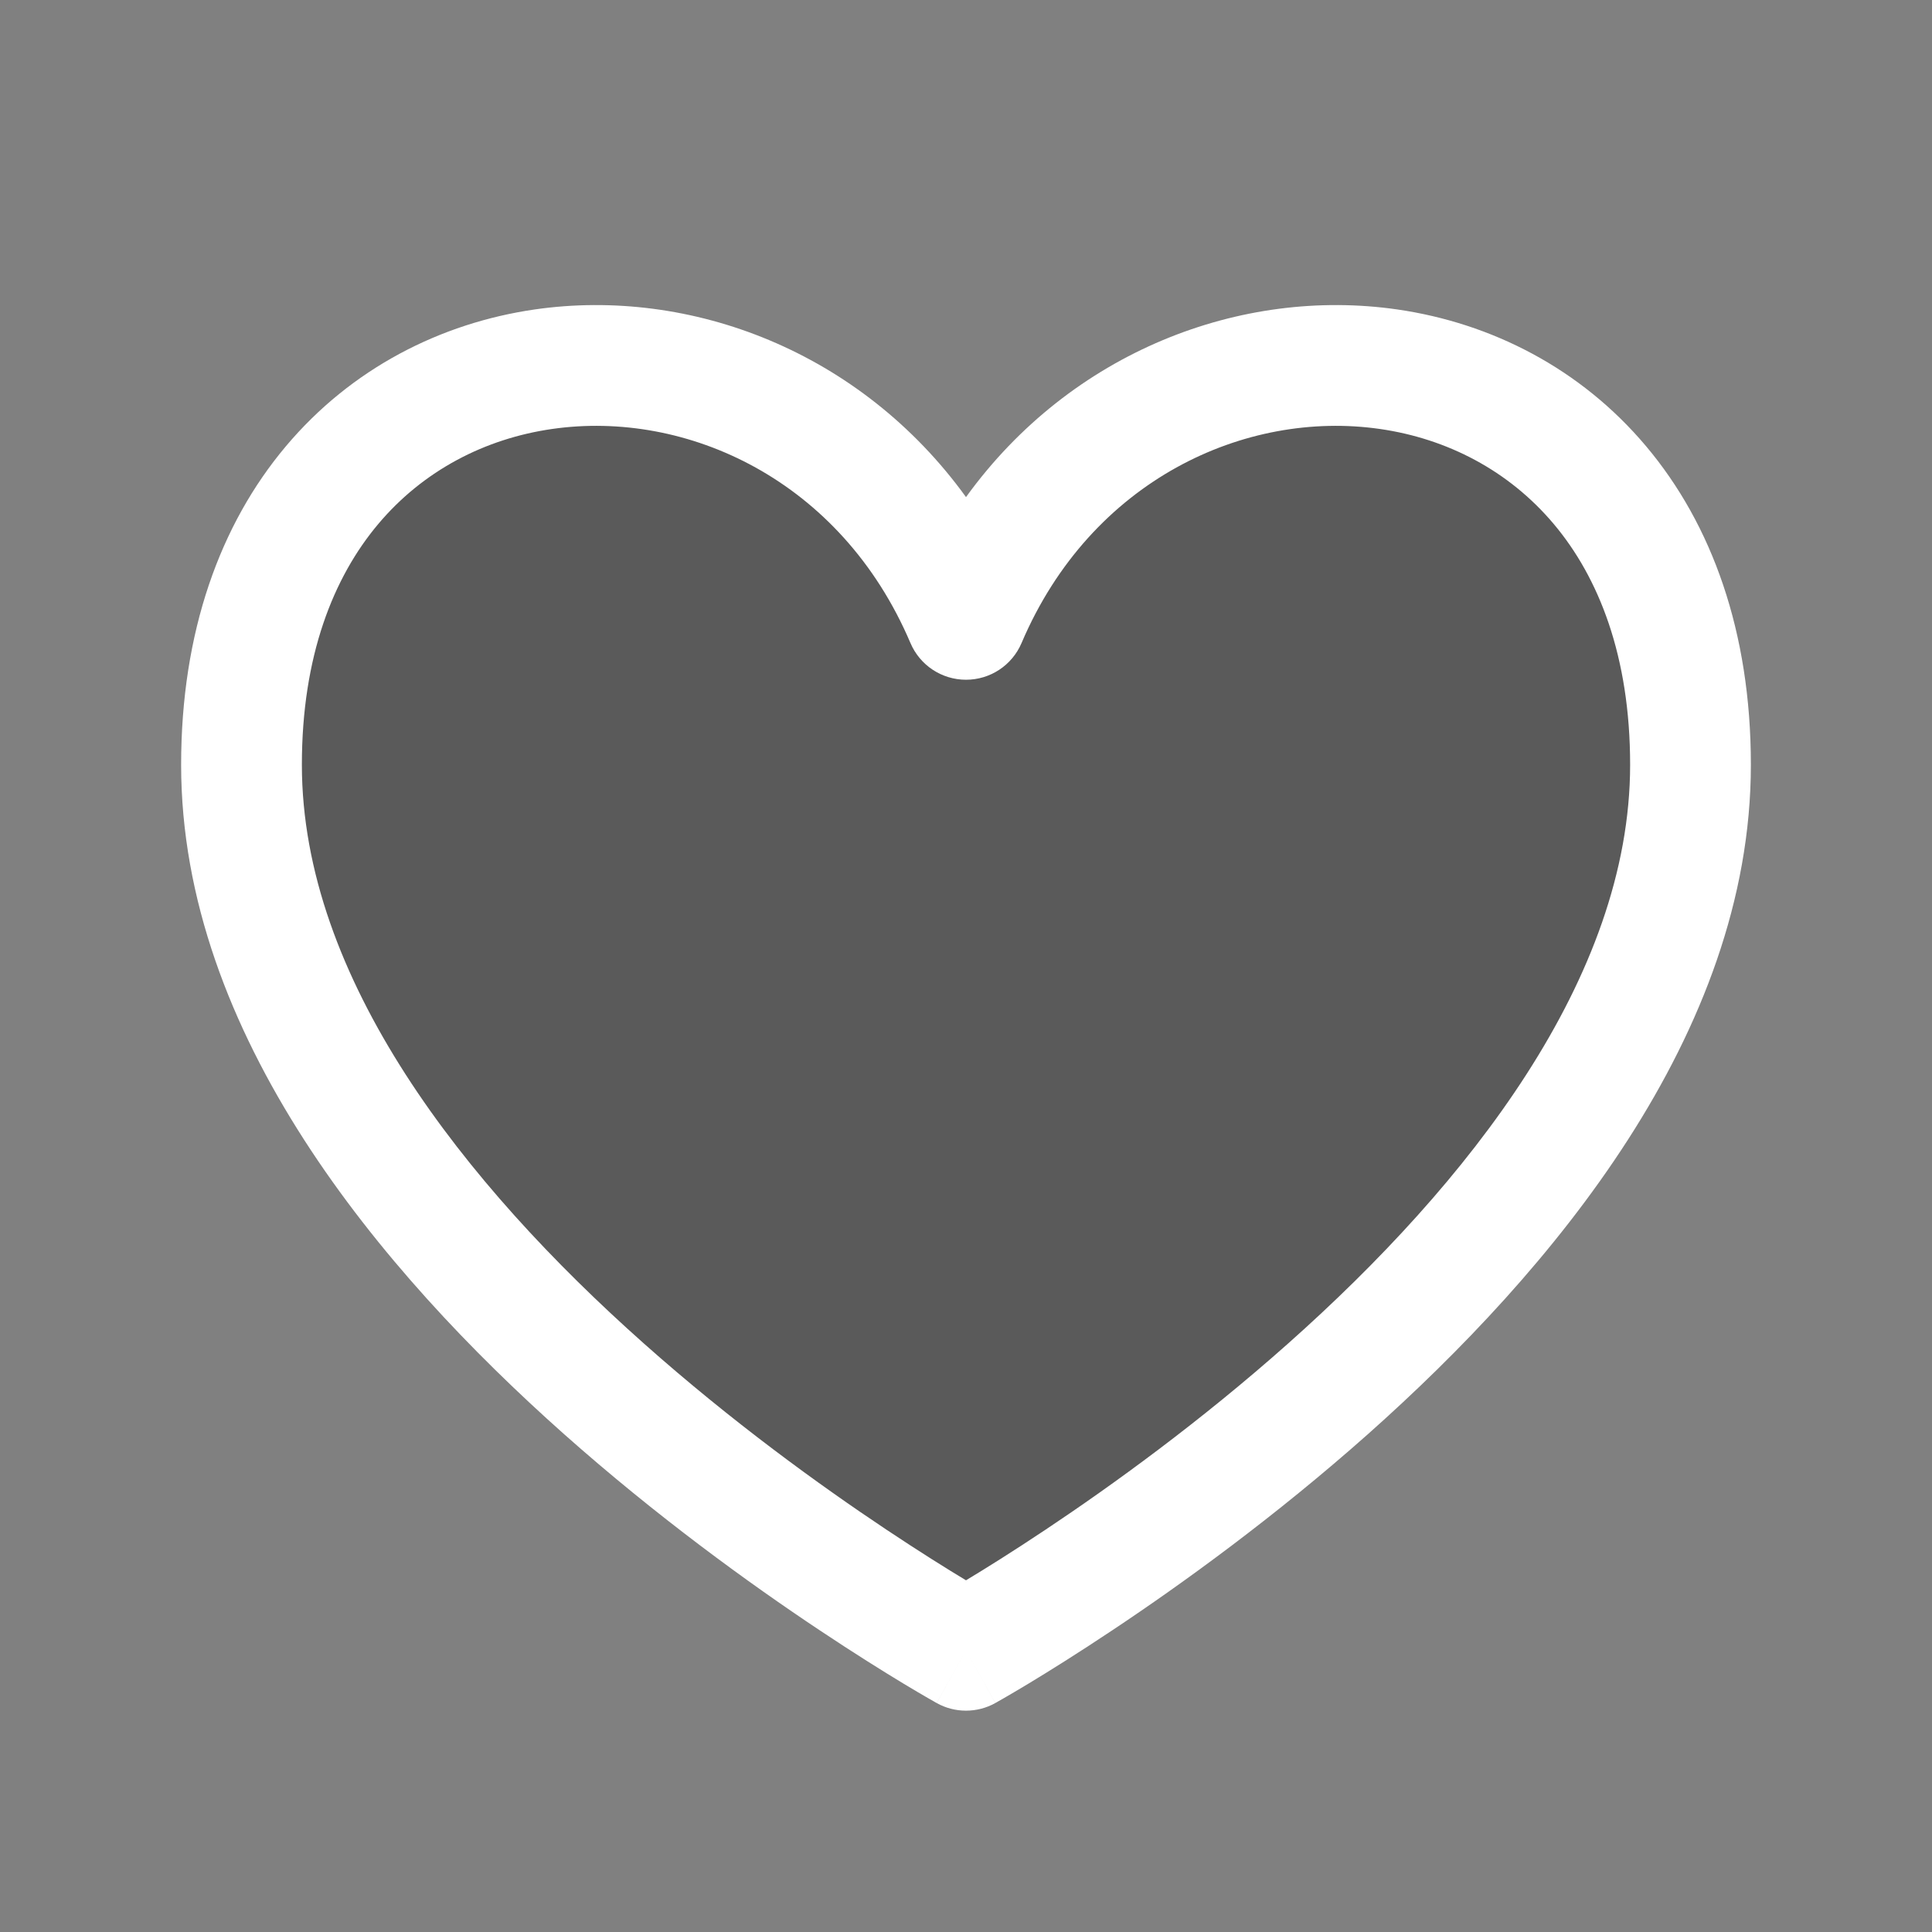 <svg width="24" height="24" viewBox="0 0 24 24" fill="none" xmlns="http://www.w3.org/2000/svg">
<rect x="0" y="0" width="24" height="24" fill="#808080" stroke="none"/>
<path d="M12 7.694C10 3 3 3.5 3 9.5C3 15.5 12 20.5 12 20.5C12 20.5 21 15.5 21 9.5C21 3.5 14 3 12 7.694Z" fill="black" fill-opacity="0.3"/>
<path fill-rule="evenodd" clip-rule="evenodd" d="M4.699 6.509C4.141 7.172 3.75 8.15 3.75 9.5C3.75 12.15 5.766 14.705 7.998 16.689C9.09 17.66 10.186 18.452 11.01 19.001C11.421 19.275 11.762 19.488 12 19.631C12.238 19.488 12.579 19.275 12.99 19.001C13.814 18.452 14.91 17.66 16.002 16.689C18.234 14.705 20.25 12.15 20.25 9.5C20.25 8.15 19.859 7.172 19.301 6.509C18.741 5.844 17.975 5.449 17.143 5.329C15.472 5.088 13.553 5.961 12.69 7.988C12.572 8.265 12.301 8.444 12 8.444C11.699 8.444 11.428 8.265 11.31 7.988C10.447 5.961 8.528 5.088 6.857 5.329C6.025 5.449 5.259 5.844 4.699 6.509ZM12 20.5C11.636 21.156 11.636 21.156 11.635 21.155L11.635 21.155L11.633 21.154L11.627 21.151L11.605 21.138C11.586 21.128 11.559 21.112 11.524 21.092C11.454 21.052 11.353 20.992 11.226 20.916C10.971 20.762 10.61 20.537 10.178 20.249C9.314 19.674 8.16 18.84 7.002 17.811C4.734 15.794 2.25 12.85 2.25 9.5C2.25 7.85 2.734 6.515 3.551 5.544C4.366 4.575 5.475 4.013 6.643 3.844C8.579 3.565 10.69 4.364 12 6.175C13.31 4.364 15.421 3.565 17.357 3.844C18.525 4.013 19.634 4.575 20.449 5.544C21.266 6.515 21.75 7.85 21.75 9.5C21.75 12.85 19.266 15.794 16.998 17.811C15.84 18.84 14.686 19.674 13.822 20.249C13.39 20.537 13.029 20.762 12.774 20.916C12.647 20.992 12.546 21.052 12.476 21.092C12.441 21.112 12.414 21.128 12.395 21.138L12.373 21.151L12.367 21.154L12.365 21.155L12.365 21.155C12.364 21.156 12.364 21.156 12 20.5ZM12 20.5L12.364 21.156C12.138 21.282 11.862 21.282 11.636 21.156L12 20.5Z" fill="white"/>
</svg>
